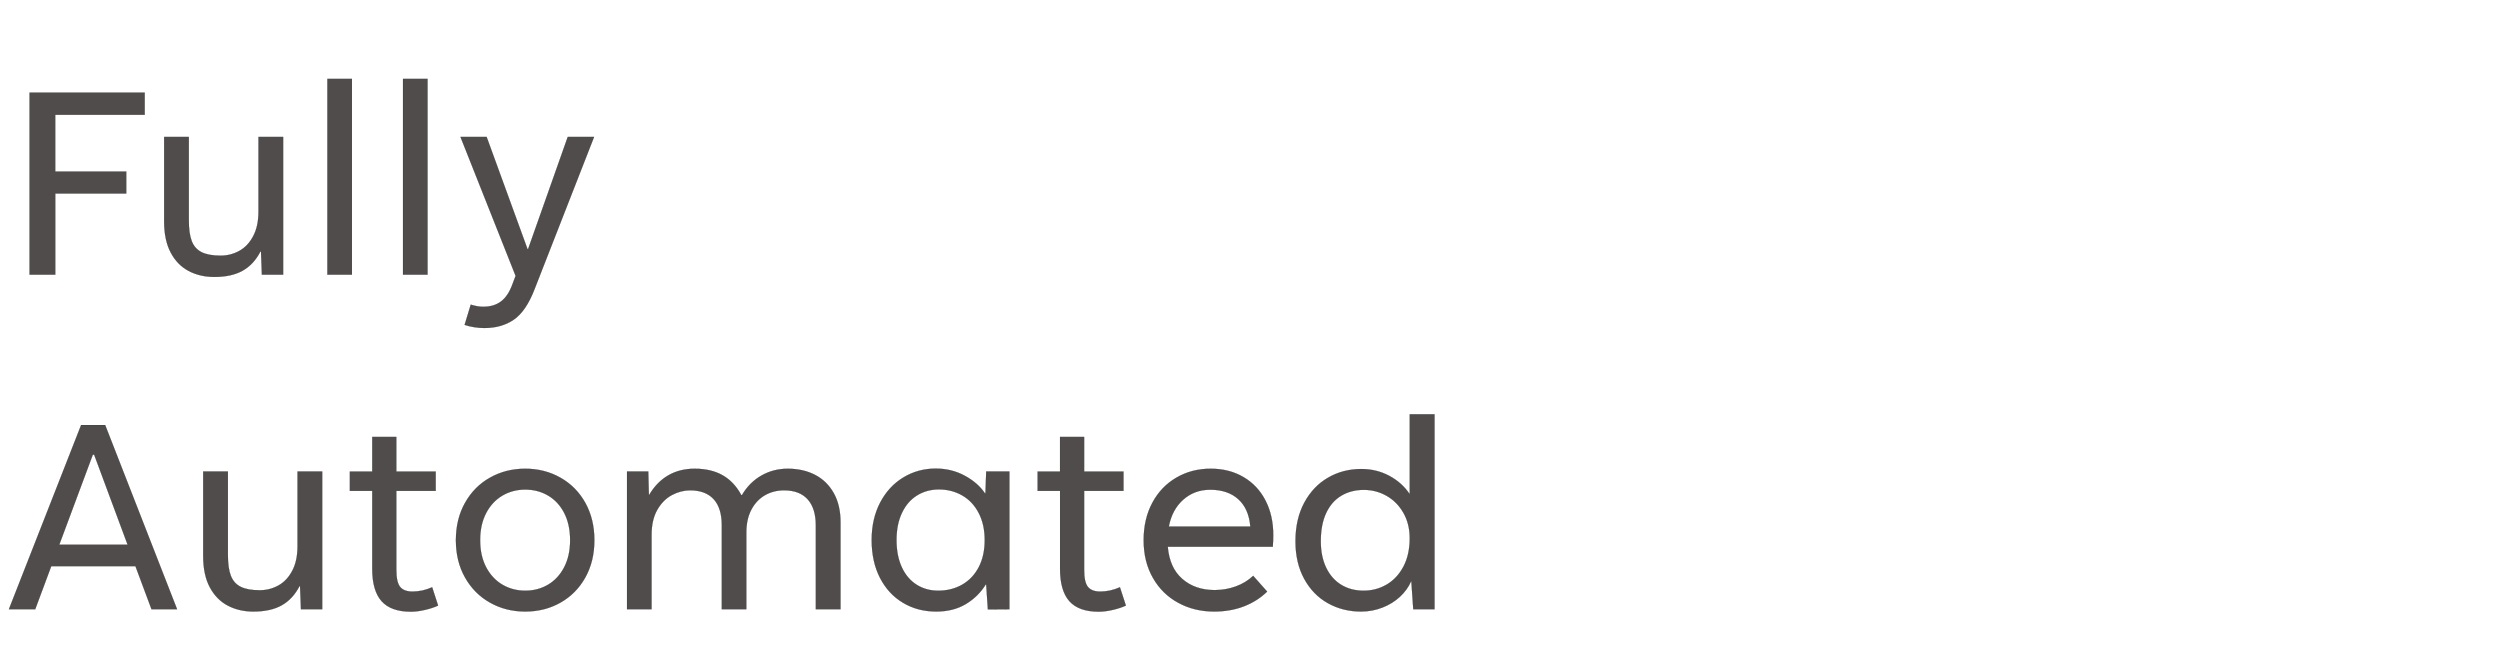 <svg width="85.922" height="23" viewBox="0 0 85.922 23" xmlns="http://www.w3.org/2000/svg"><g fill="#514c4c" stroke="#000"><path d="M1.9 9.44h-.884V3.186h3.957v.76H1.899v1.95h2.44v.756H1.9zM7.367 9.517q-.495 0-.883-.205-.388-.204-.615-.63-.227-.426-.227-1.075v-2.9h.847v2.87q0 .454.102.714.102.26.34.378.237.118.65.118.348 0 .644-.164.296-.163.477-.505.182-.342.182-.843V4.707h.847V9.44h-.73l-.03-.796H8.95q-.23.444-.61.658-.38.215-.973.215zM12.095 9.44h-.843V2.711h.843zM14.694 9.44h-.843V2.711h.843zM16.644 11.273q-.164 0-.345-.028-.181-.028-.33-.08l.21-.694q.138.041.233.056.094.016.206.016.358 0 .6-.181.243-.182.39-.58l.113-.301-1.894-4.774h.898l1.405 3.855h.02l1.363-3.855h.904l-2.048 5.238q-.29.75-.71 1.04-.418.288-1.015.288z" stroke-width=".005"/></g><g fill="#514c4c" stroke="#000"><path d="M6.086 20.94h-.878l-.552-1.48H1.761l-.551 1.48H.306l2.482-6.33h.827zM3.19 15.625L2.037 18.72h2.349l-1.15-3.094zM8.71 21.017q-.495 0-.883-.205-.388-.204-.616-.63-.227-.426-.227-1.075v-2.9h.848v2.87q0 .454.102.714.102.26.34.378.237.118.65.118.348 0 .644-.164.296-.163.477-.505.181-.342.181-.843v-2.568h.848v4.733h-.73l-.031-.796h-.02q-.23.444-.61.658-.38.215-.973.215zM15.056 20.812q-.184.087-.447.148-.263.062-.487.062-.684 0-1.006-.36-.322-.36-.322-1.116v-2.675h-.77v-.664h.77v-1.19h.827v1.19h1.353v.664h-1.353v2.71q0 .43.13.59.13.161.427.161.342 0 .674-.148zM18.053 21.017q-.669 0-1.213-.307-.543-.306-.857-.863-.314-.556-.314-1.281 0-.725.314-1.284.314-.56.857-.865.544-.307 1.213-.307.664 0 1.207.307.544.306.856.865.311.559.311 1.284t-.311 1.281q-.312.557-.853.863-.541.307-1.21.307zm0-.715q.434 0 .784-.207.35-.207.554-.6.204-.393.204-.929 0-.541-.202-.934t-.554-.6q-.352-.207-.786-.207-.434 0-.786.207-.353.207-.56.602-.206.396-.206.932t.207.93q.206.392.559.599.352.207.786.207zM21.55 20.94v-4.733h.73l.02.797h.016q.26-.44.653-.667.394-.227.904-.227.567 0 .963.225.395.225.64.679h.026q.255-.434.666-.669.411-.235.906-.235.531 0 .94.212.408.212.64.626.233.413.233 1.005v2.987h-.848v-2.885q0-.582-.278-.893-.278-.311-.814-.311-.363 0-.656.168-.294.168-.468.495-.173.327-.173.786v2.64h-.843v-2.89q0-.592-.28-.896-.281-.303-.807-.303-.322 0-.628.163t-.503.508q-.196.345-.196.855v2.563zM32.18 21.017q-.644 0-1.146-.302-.503-.3-.79-.857-.285-.557-.285-1.297 0-.73.293-1.29.294-.558.797-.862.503-.304 1.11-.304.547 0 .998.245.452.245.692.603h.02l.026-.746h.797v4.733l-.74.005-.057-.853h-.02q-.256.414-.684.67-.43.255-1.011.255zm.066-.715q.46 0 .822-.207.363-.207.57-.6.206-.393.206-.934 0-.536-.207-.932-.206-.396-.566-.602-.36-.207-.8-.207-.423 0-.755.207-.332.206-.518.6-.187.393-.187.934t.182.934q.181.393.508.6.326.207.745.207zM38.694 20.812q-.183.087-.446.148-.263.062-.488.062-.684 0-1.006-.36-.321-.36-.321-1.116v-2.675h-.771v-.664h.77v-1.19h.828v1.19h1.353v.664H37.26v2.71q0 .43.13.59.13.161.426.161.342 0 .674-.148zM43.759 18.382q0 .2-.015.409h-3.61q.061.725.5 1.107.44.383 1.113.383.383 0 .73-.127.348-.128.593-.363l.48.541q-.342.332-.802.508-.46.177-1.021.177-.68 0-1.23-.3-.552-.298-.87-.854-.32-.557-.32-1.297 0-.73.299-1.287.298-.556.824-.862.526-.307 1.18-.307.643 0 1.13.289.488.288.753.804.266.515.266 1.18zm-2.165-1.552q-.541 0-.926.34-.386.34-.498.926h2.803q-.051-.612-.414-.94-.362-.326-.965-.326zM46.776 21.017q-.623 0-1.136-.286-.513-.286-.814-.835-.301-.549-.301-1.294 0-.766.304-1.328.303-.561.816-.857.513-.297 1.141-.297.526 0 .963.235.436.235.692.618h.01v-2.736h.852v6.703h-.73l-.066-.96h-.01q-.128.291-.383.529-.255.237-.603.372-.347.136-.735.136zm.092-.715q.429 0 .789-.21.36-.209.577-.617.217-.409.217-.975 0-.5-.22-.881-.22-.38-.58-.582-.36-.202-.778-.202-.439 0-.773.2-.335.198-.521.594-.186.396-.186.973 0 .526.186.911t.518.587q.332.202.771.202z" stroke-width=".005"/></g></svg>